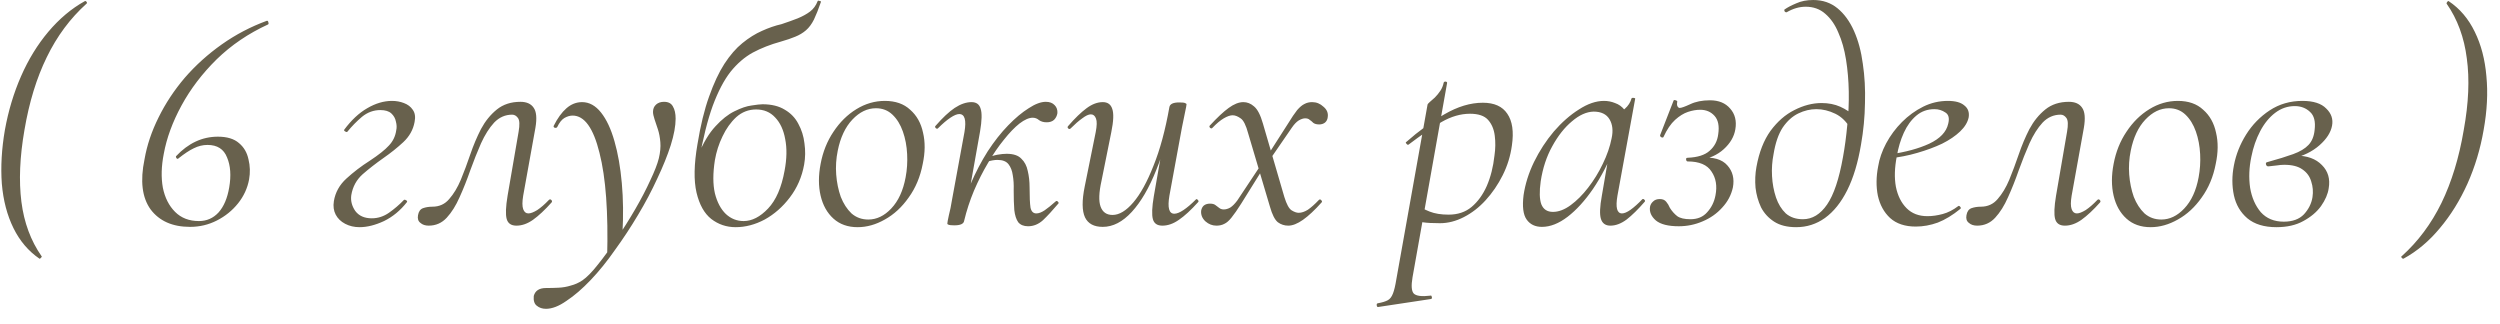 <?xml version="1.0" encoding="UTF-8"?> <svg xmlns="http://www.w3.org/2000/svg" width="139" height="18" viewBox="0 0 139 18" fill="none"><path d="M2.193 14.382C1.581 13.963 1.099 13.396 0.748 12.682C0.397 11.968 0.181 11.146 0.102 10.217C0.034 9.276 0.091 8.279 0.272 7.225C0.465 6.16 0.765 5.162 1.173 4.233C1.581 3.304 2.085 2.482 2.686 1.768C3.298 1.043 3.972 0.476 4.709 0.068C4.743 0.045 4.777 0.057 4.811 0.102C4.845 0.147 4.845 0.181 4.811 0.204C3.904 1.02 3.168 2.012 2.601 3.179C2.034 4.335 1.621 5.684 1.36 7.225C1.099 8.721 1.043 10.053 1.19 11.22C1.337 12.376 1.711 13.385 2.312 14.246C2.335 14.269 2.323 14.297 2.278 14.331C2.244 14.376 2.216 14.393 2.193 14.382ZM10.568 12.614C9.593 12.614 8.862 12.291 8.375 11.645C7.899 10.988 7.786 10.058 8.035 8.857C8.171 8.075 8.432 7.299 8.817 6.528C9.202 5.746 9.69 5.009 10.279 4.318C10.88 3.627 11.565 3.009 12.336 2.465C13.107 1.921 13.94 1.485 14.835 1.156C14.88 1.145 14.909 1.173 14.92 1.241C14.943 1.298 14.937 1.337 14.903 1.36C13.815 1.859 12.863 2.505 12.047 3.298C11.242 4.091 10.591 4.947 10.092 5.865C9.593 6.783 9.265 7.678 9.106 8.551C8.97 9.242 8.953 9.871 9.055 10.438C9.168 10.993 9.395 11.441 9.735 11.781C10.075 12.121 10.517 12.291 11.061 12.291C11.492 12.291 11.854 12.132 12.149 11.815C12.444 11.486 12.642 11.022 12.744 10.421C12.857 9.764 12.818 9.208 12.625 8.755C12.444 8.29 12.081 8.058 11.537 8.058C11.276 8.058 11.021 8.12 10.772 8.245C10.534 8.358 10.251 8.545 9.922 8.806C9.899 8.84 9.865 8.84 9.82 8.806C9.786 8.761 9.775 8.721 9.786 8.687C10.466 7.962 11.242 7.599 12.115 7.599C12.625 7.599 13.016 7.718 13.288 7.956C13.56 8.183 13.736 8.483 13.815 8.857C13.906 9.22 13.917 9.594 13.849 9.979C13.758 10.466 13.554 10.908 13.237 11.305C12.92 11.702 12.529 12.019 12.064 12.257C11.599 12.495 11.101 12.614 10.568 12.614ZM19.991 12.631C19.696 12.631 19.43 12.569 19.192 12.444C18.954 12.319 18.778 12.149 18.665 11.934C18.552 11.719 18.518 11.469 18.563 11.186C18.642 10.699 18.875 10.279 19.26 9.928C19.657 9.565 20.087 9.237 20.552 8.942C21.051 8.613 21.408 8.33 21.623 8.092C21.85 7.854 21.986 7.571 22.031 7.242C22.065 7.095 22.059 6.936 22.014 6.766C21.98 6.585 21.895 6.432 21.759 6.307C21.623 6.182 21.419 6.12 21.147 6.12C20.773 6.12 20.433 6.245 20.127 6.494C19.832 6.743 19.56 7.021 19.311 7.327C19.288 7.35 19.249 7.344 19.192 7.31C19.135 7.276 19.118 7.242 19.141 7.208C19.538 6.675 19.963 6.279 20.416 6.018C20.881 5.746 21.34 5.61 21.793 5.61C22.031 5.61 22.252 5.65 22.456 5.729C22.671 5.808 22.836 5.933 22.949 6.103C23.074 6.273 23.108 6.5 23.051 6.783C22.972 7.214 22.762 7.588 22.422 7.905C22.093 8.211 21.725 8.506 21.317 8.789C20.898 9.084 20.512 9.384 20.161 9.69C19.821 9.996 19.611 10.381 19.532 10.846C19.487 11.152 19.56 11.447 19.753 11.73C19.957 12.002 20.263 12.138 20.671 12.138C21.011 12.138 21.328 12.036 21.623 11.832C21.929 11.617 22.207 11.379 22.456 11.118C22.49 11.095 22.53 11.101 22.575 11.135C22.632 11.158 22.649 11.192 22.626 11.237C22.263 11.702 21.838 12.053 21.351 12.291C20.864 12.518 20.41 12.631 19.991 12.631ZM23.836 12.546C23.644 12.546 23.491 12.495 23.377 12.393C23.253 12.302 23.207 12.161 23.241 11.968C23.275 11.764 23.366 11.634 23.513 11.577C23.672 11.52 23.848 11.492 24.04 11.492C24.426 11.492 24.737 11.35 24.975 11.067C25.225 10.784 25.44 10.427 25.621 9.996C25.803 9.554 25.978 9.084 26.148 8.585C26.318 8.086 26.517 7.616 26.743 7.174C26.981 6.732 27.276 6.369 27.627 6.086C27.979 5.803 28.415 5.661 28.936 5.661C29.276 5.661 29.52 5.769 29.667 5.984C29.826 6.199 29.86 6.573 29.769 7.106L29.089 10.88C29.033 11.22 29.033 11.469 29.089 11.628C29.146 11.787 29.242 11.866 29.378 11.866C29.503 11.866 29.667 11.804 29.871 11.679C30.075 11.543 30.291 11.356 30.517 11.118C30.563 11.073 30.608 11.073 30.653 11.118C30.699 11.163 30.704 11.209 30.67 11.254C30.296 11.673 29.951 11.996 29.633 12.223C29.327 12.438 29.021 12.546 28.715 12.546C28.421 12.546 28.239 12.421 28.171 12.172C28.103 11.923 28.12 11.492 28.222 10.88L28.834 7.327C28.902 6.942 28.891 6.687 28.8 6.562C28.71 6.437 28.602 6.375 28.477 6.375C28.092 6.375 27.758 6.522 27.474 6.817C27.202 7.112 26.959 7.497 26.743 7.973C26.539 8.438 26.341 8.936 26.148 9.469C25.967 9.99 25.769 10.489 25.553 10.965C25.349 11.43 25.111 11.809 24.839 12.104C24.567 12.399 24.233 12.546 23.836 12.546ZM30.357 17.17C30.153 17.17 29.983 17.113 29.847 17C29.711 16.898 29.654 16.717 29.677 16.456C29.756 16.161 29.983 16.014 30.357 16.014C30.595 16.014 30.827 16.008 31.054 15.997C31.292 15.986 31.519 15.946 31.734 15.878C31.961 15.821 32.176 15.725 32.38 15.589C32.629 15.419 32.918 15.124 33.247 14.705C33.576 14.297 33.921 13.821 34.284 13.277C34.647 12.744 34.992 12.195 35.321 11.628C35.65 11.061 35.927 10.529 36.154 10.03C36.392 9.531 36.551 9.123 36.63 8.806C36.709 8.477 36.738 8.177 36.715 7.905C36.692 7.633 36.647 7.395 36.579 7.191C36.511 6.976 36.449 6.789 36.392 6.63C36.335 6.46 36.307 6.324 36.307 6.222C36.307 6.052 36.364 5.916 36.477 5.814C36.59 5.712 36.738 5.661 36.919 5.661C37.157 5.661 37.321 5.746 37.412 5.916C37.514 6.086 37.565 6.313 37.565 6.596C37.565 7.004 37.474 7.497 37.293 8.075C37.112 8.642 36.862 9.259 36.545 9.928C36.239 10.597 35.882 11.271 35.474 11.951C35.077 12.62 34.652 13.266 34.199 13.889C33.757 14.524 33.304 15.085 32.839 15.572C32.374 16.059 31.927 16.445 31.496 16.728C31.077 17.023 30.697 17.17 30.357 17.17ZM33.757 14.314C33.825 11.809 33.683 9.871 33.332 8.5C32.992 7.117 32.493 6.426 31.836 6.426C31.689 6.426 31.536 6.471 31.377 6.562C31.23 6.653 31.099 6.817 30.986 7.055C30.963 7.1 30.918 7.117 30.85 7.106C30.793 7.083 30.771 7.049 30.782 7.004C30.997 6.573 31.235 6.245 31.496 6.018C31.757 5.791 32.046 5.678 32.363 5.678C32.76 5.678 33.111 5.871 33.417 6.256C33.723 6.641 33.972 7.174 34.165 7.854C34.358 8.523 34.494 9.299 34.573 10.183C34.652 11.056 34.664 11.991 34.607 12.988L33.757 14.314ZM40.903 12.631C40.393 12.631 39.94 12.478 39.543 12.172C39.158 11.866 38.886 11.379 38.727 10.71C38.569 10.03 38.586 9.135 38.778 8.024C38.948 6.981 39.163 6.097 39.424 5.372C39.685 4.635 39.968 4.029 40.274 3.553C40.592 3.066 40.926 2.68 41.277 2.397C41.64 2.102 42.002 1.876 42.365 1.717C42.739 1.547 43.102 1.422 43.453 1.343C43.793 1.23 44.093 1.122 44.354 1.02C44.626 0.907 44.853 0.782 45.034 0.646C45.227 0.499 45.368 0.306 45.459 0.068C45.471 0.034 45.505 0.028 45.561 0.051C45.629 0.062 45.657 0.079 45.646 0.102C45.51 0.499 45.38 0.827 45.255 1.088C45.13 1.337 44.983 1.536 44.813 1.683C44.643 1.83 44.445 1.949 44.218 2.04C44.003 2.131 43.736 2.221 43.419 2.312C42.841 2.471 42.32 2.675 41.855 2.924C41.402 3.173 40.988 3.53 40.614 3.995C40.252 4.46 39.923 5.089 39.628 5.882C39.345 6.664 39.09 7.678 38.863 8.925L38.829 8.602C39.112 7.922 39.43 7.395 39.781 7.021C40.133 6.636 40.484 6.358 40.835 6.188C41.198 6.007 41.515 5.899 41.787 5.865C42.071 5.82 42.275 5.797 42.399 5.797C42.898 5.797 43.312 5.899 43.64 6.103C43.969 6.296 44.218 6.556 44.388 6.885C44.569 7.214 44.683 7.576 44.728 7.973C44.785 8.37 44.779 8.761 44.711 9.146C44.587 9.837 44.32 10.449 43.912 10.982C43.516 11.503 43.051 11.911 42.518 12.206C41.986 12.489 41.447 12.631 40.903 12.631ZM41.345 12.291C41.81 12.291 42.263 12.059 42.705 11.594C43.147 11.129 43.453 10.427 43.623 9.486C43.748 8.829 43.759 8.245 43.657 7.735C43.566 7.225 43.38 6.823 43.096 6.528C42.824 6.233 42.473 6.086 42.042 6.086C41.623 6.086 41.255 6.228 40.937 6.511C40.631 6.794 40.376 7.151 40.172 7.582C39.968 8.001 39.827 8.443 39.747 8.908C39.634 9.633 39.634 10.245 39.747 10.744C39.872 11.243 40.076 11.628 40.359 11.9C40.642 12.161 40.971 12.291 41.345 12.291ZM47.683 12.631C47.139 12.631 46.692 12.472 46.34 12.155C45.989 11.838 45.751 11.413 45.626 10.88C45.502 10.347 45.502 9.758 45.626 9.112C45.751 8.443 45.989 7.848 46.34 7.327C46.692 6.794 47.117 6.375 47.615 6.069C48.114 5.763 48.641 5.61 49.196 5.61C49.786 5.61 50.256 5.774 50.607 6.103C50.97 6.42 51.208 6.845 51.321 7.378C51.446 7.899 51.44 8.477 51.304 9.112C51.168 9.826 50.908 10.449 50.522 10.982C50.148 11.515 49.706 11.923 49.196 12.206C48.698 12.489 48.193 12.631 47.683 12.631ZM48.278 12.206C48.743 12.206 49.168 12.002 49.553 11.594C49.95 11.175 50.216 10.597 50.352 9.86C50.432 9.441 50.46 9.01 50.437 8.568C50.415 8.115 50.335 7.695 50.199 7.31C50.063 6.925 49.871 6.613 49.621 6.375C49.372 6.137 49.066 6.018 48.703 6.018C48.227 6.018 47.791 6.228 47.394 6.647C46.998 7.066 46.726 7.644 46.578 8.381C46.488 8.823 46.459 9.265 46.493 9.707C46.527 10.149 46.612 10.563 46.748 10.948C46.896 11.322 47.094 11.628 47.343 11.866C47.604 12.093 47.916 12.206 48.278 12.206ZM53.607 12.274L53.369 12.257C53.493 11.554 53.692 10.88 53.964 10.234C54.247 9.577 54.564 8.97 54.916 8.415C55.278 7.86 55.658 7.378 56.055 6.97C56.451 6.562 56.831 6.245 57.194 6.018C57.556 5.78 57.874 5.661 58.146 5.661C58.361 5.661 58.525 5.723 58.639 5.848C58.752 5.961 58.803 6.109 58.792 6.29C58.769 6.437 58.707 6.562 58.605 6.664C58.503 6.755 58.367 6.8 58.197 6.8C58.027 6.8 57.885 6.76 57.772 6.681C57.67 6.59 57.551 6.545 57.415 6.545C57.211 6.545 56.967 6.653 56.684 6.868C56.412 7.083 56.123 7.384 55.817 7.769C55.511 8.143 55.216 8.574 54.933 9.061C54.649 9.537 54.389 10.053 54.151 10.608C53.924 11.152 53.743 11.707 53.607 12.274ZM53.063 12.529C52.904 12.529 52.796 12.518 52.74 12.495C52.694 12.484 52.672 12.461 52.672 12.427C52.672 12.382 52.7 12.229 52.757 11.968C52.825 11.707 52.881 11.43 52.927 11.135L53.624 7.344C53.737 6.675 53.641 6.341 53.335 6.341C53.21 6.341 53.046 6.409 52.842 6.545C52.638 6.681 52.411 6.874 52.162 7.123C52.128 7.168 52.082 7.168 52.026 7.123C51.98 7.066 51.98 7.021 52.026 6.987C52.411 6.545 52.762 6.216 53.08 6.001C53.408 5.786 53.72 5.678 54.015 5.678C54.287 5.678 54.457 5.803 54.525 6.052C54.604 6.29 54.593 6.709 54.491 7.31L53.607 12.274C53.584 12.444 53.403 12.529 53.063 12.529ZM57.16 12.58C56.922 12.58 56.74 12.506 56.616 12.359C56.502 12.2 56.429 11.974 56.395 11.679C56.372 11.373 56.361 11.005 56.361 10.574C56.372 10.268 56.355 9.99 56.31 9.741C56.276 9.492 56.196 9.288 56.072 9.129C55.947 8.97 55.743 8.891 55.46 8.891C55.29 8.891 55.097 8.925 54.882 8.993L54.848 8.789C55.074 8.698 55.278 8.636 55.46 8.602C55.652 8.568 55.822 8.551 55.97 8.551C56.344 8.551 56.616 8.642 56.786 8.823C56.967 8.993 57.086 9.22 57.143 9.503C57.211 9.786 57.245 10.092 57.245 10.421C57.245 10.942 57.262 11.316 57.296 11.543C57.341 11.758 57.449 11.866 57.619 11.866C57.755 11.866 57.908 11.809 58.078 11.696C58.259 11.571 58.463 11.407 58.69 11.203C58.735 11.158 58.78 11.163 58.826 11.22C58.871 11.265 58.871 11.305 58.826 11.339C58.52 11.702 58.242 12.002 57.993 12.24C57.743 12.467 57.466 12.58 57.16 12.58ZM61.313 12.614C60.826 12.614 60.497 12.438 60.327 12.087C60.157 11.724 60.151 11.152 60.31 10.37L60.922 7.344C60.99 6.993 60.996 6.743 60.939 6.596C60.882 6.437 60.786 6.358 60.65 6.358C60.525 6.358 60.367 6.432 60.174 6.579C59.981 6.715 59.766 6.902 59.528 7.14C59.483 7.185 59.437 7.185 59.392 7.14C59.347 7.095 59.347 7.049 59.392 7.004C59.766 6.573 60.106 6.245 60.412 6.018C60.718 5.791 61.018 5.678 61.313 5.678C61.585 5.678 61.761 5.803 61.84 6.052C61.931 6.301 61.914 6.732 61.789 7.344L61.245 10.047C61.098 10.704 61.081 11.186 61.194 11.492C61.307 11.798 61.528 11.951 61.857 11.951C62.231 11.951 62.616 11.719 63.013 11.254C63.41 10.789 63.784 10.109 64.135 9.214C64.498 8.319 64.792 7.231 65.019 5.95L65.24 5.967C65.013 7.293 64.696 8.455 64.288 9.452C63.891 10.449 63.438 11.226 62.928 11.781C62.418 12.336 61.88 12.614 61.313 12.614ZM64.628 12.546C64.345 12.546 64.169 12.427 64.101 12.189C64.033 11.94 64.05 11.515 64.152 10.914L65.019 5.95C65.053 5.78 65.234 5.695 65.563 5.695C65.733 5.695 65.841 5.706 65.886 5.729C65.943 5.752 65.971 5.774 65.971 5.797C65.971 5.842 65.943 5.995 65.886 6.256C65.829 6.517 65.773 6.794 65.716 7.089L65.019 10.88C64.906 11.549 64.996 11.883 65.291 11.883C65.427 11.883 65.597 11.815 65.801 11.679C66.005 11.543 66.232 11.35 66.481 11.101C66.515 11.056 66.555 11.061 66.6 11.118C66.645 11.163 66.651 11.203 66.617 11.237C66.22 11.679 65.863 12.008 65.546 12.223C65.24 12.438 64.934 12.546 64.628 12.546ZM71.629 12.546C71.414 12.546 71.221 12.484 71.051 12.359C70.881 12.223 70.734 11.934 70.609 11.492L69.402 7.429C69.278 6.964 69.136 6.681 68.977 6.579C68.819 6.466 68.671 6.409 68.535 6.409C68.399 6.409 68.235 6.466 68.042 6.579C67.85 6.692 67.64 6.868 67.413 7.106C67.379 7.151 67.334 7.151 67.277 7.106C67.232 7.049 67.232 7.004 67.277 6.97C67.674 6.539 68.02 6.216 68.314 6.001C68.609 5.786 68.881 5.678 69.13 5.678C69.346 5.678 69.544 5.757 69.725 5.916C69.918 6.075 70.082 6.392 70.218 6.868L71.408 10.948C71.533 11.356 71.669 11.605 71.816 11.696C71.964 11.787 72.094 11.832 72.207 11.832C72.366 11.832 72.536 11.775 72.717 11.662C72.899 11.537 73.103 11.356 73.329 11.118C73.375 11.073 73.42 11.078 73.465 11.135C73.511 11.18 73.516 11.22 73.482 11.254C73.097 11.685 72.751 12.008 72.445 12.223C72.139 12.438 71.867 12.546 71.629 12.546ZM67.634 12.546C67.408 12.546 67.204 12.467 67.022 12.308C66.841 12.138 66.762 11.94 66.784 11.713C66.807 11.588 66.858 11.492 66.937 11.424C67.028 11.356 67.141 11.322 67.277 11.322C67.413 11.322 67.515 11.35 67.583 11.407C67.651 11.452 67.719 11.503 67.787 11.56C67.855 11.617 67.94 11.645 68.042 11.645C68.156 11.645 68.275 11.611 68.399 11.543C68.524 11.464 68.654 11.333 68.79 11.152L70.167 9.078L70.303 9.248L69.011 11.322C68.796 11.662 68.615 11.923 68.467 12.104C68.331 12.274 68.201 12.387 68.076 12.444C67.952 12.512 67.804 12.546 67.634 12.546ZM70.371 9.214L70.235 9.027L71.595 6.902C71.811 6.551 71.986 6.29 72.122 6.12C72.27 5.95 72.406 5.837 72.53 5.78C72.655 5.712 72.797 5.678 72.955 5.678C73.193 5.678 73.403 5.763 73.584 5.933C73.777 6.092 73.856 6.284 73.822 6.511C73.811 6.636 73.76 6.738 73.669 6.817C73.579 6.885 73.471 6.919 73.346 6.919C73.21 6.919 73.103 6.891 73.023 6.834C72.955 6.766 72.887 6.709 72.819 6.664C72.763 6.607 72.678 6.579 72.564 6.579C72.462 6.579 72.343 6.619 72.207 6.698C72.083 6.777 71.958 6.908 71.833 7.089L70.371 9.214ZM76.632 17.068C76.587 17.079 76.558 17.051 76.547 16.983C76.536 16.915 76.553 16.875 76.598 16.864C76.847 16.819 77.034 16.762 77.159 16.694C77.284 16.626 77.38 16.501 77.448 16.32C77.516 16.15 77.578 15.889 77.635 15.538L79.369 5.831C79.369 5.797 79.409 5.746 79.488 5.678C79.567 5.61 79.664 5.525 79.777 5.423C79.89 5.31 79.992 5.185 80.083 5.049C80.174 4.913 80.236 4.76 80.27 4.59C80.293 4.545 80.332 4.528 80.389 4.539C80.446 4.55 80.468 4.579 80.457 4.624L78.536 15.419C78.457 15.884 78.479 16.184 78.604 16.32C78.74 16.456 79.046 16.496 79.522 16.439C79.567 16.416 79.596 16.439 79.607 16.507C79.63 16.575 79.613 16.615 79.556 16.626L76.632 17.068ZM80.066 12.41C79.647 12.41 79.329 12.393 79.114 12.359C78.91 12.325 78.729 12.291 78.57 12.257L78.74 11.373C78.955 11.52 79.205 11.651 79.488 11.764C79.771 11.877 80.123 11.934 80.542 11.934C81.052 11.934 81.477 11.792 81.817 11.509C82.168 11.214 82.452 10.823 82.667 10.336C82.882 9.837 83.024 9.276 83.092 8.653C83.149 8.268 83.154 7.899 83.109 7.548C83.064 7.185 82.939 6.891 82.735 6.664C82.531 6.437 82.197 6.324 81.732 6.324C81.211 6.324 80.684 6.477 80.151 6.783C79.63 7.089 79.018 7.508 78.315 8.041C78.281 8.064 78.241 8.047 78.196 7.99C78.151 7.933 78.151 7.899 78.196 7.888C78.876 7.287 79.579 6.777 80.304 6.358C81.041 5.927 81.755 5.712 82.446 5.712C83.081 5.712 83.534 5.916 83.806 6.324C84.089 6.732 84.174 7.321 84.061 8.092C83.982 8.67 83.812 9.22 83.551 9.741C83.29 10.262 82.973 10.727 82.599 11.135C82.236 11.532 81.834 11.843 81.392 12.07C80.95 12.297 80.508 12.41 80.066 12.41ZM85.731 12.614C85.357 12.614 85.073 12.478 84.881 12.206C84.688 11.934 84.632 11.481 84.711 10.846C84.802 10.234 84.994 9.622 85.289 9.01C85.595 8.387 85.963 7.82 86.394 7.31C86.836 6.8 87.3 6.392 87.788 6.086C88.275 5.769 88.74 5.61 89.182 5.61C89.397 5.61 89.601 5.65 89.794 5.729C89.998 5.797 90.174 5.922 90.321 6.103C90.468 6.273 90.553 6.5 90.576 6.783L89.845 6.324C89.992 6.301 90.156 6.211 90.338 6.052C90.531 5.882 90.655 5.689 90.712 5.474C90.734 5.44 90.774 5.429 90.831 5.44C90.899 5.451 90.927 5.468 90.916 5.491L89.93 10.88C89.817 11.537 89.901 11.866 90.185 11.866C90.309 11.866 90.468 11.798 90.661 11.662C90.865 11.515 91.08 11.322 91.307 11.084C91.341 11.05 91.38 11.056 91.426 11.101C91.471 11.146 91.477 11.186 91.443 11.22C91.08 11.639 90.746 11.968 90.44 12.206C90.134 12.433 89.834 12.546 89.539 12.546C89.267 12.546 89.091 12.421 89.012 12.172C88.933 11.923 88.95 11.492 89.063 10.88L89.471 8.5L89.76 8.211C89.42 9.072 89.023 9.837 88.57 10.506C88.117 11.163 87.646 11.679 87.159 12.053C86.671 12.427 86.195 12.614 85.731 12.614ZM86.343 11.781C86.66 11.781 86.989 11.656 87.329 11.407C87.669 11.158 87.992 10.835 88.298 10.438C88.615 10.03 88.887 9.588 89.114 9.112C89.352 8.625 89.516 8.149 89.607 7.684C89.698 7.265 89.658 6.913 89.488 6.63C89.318 6.347 89.023 6.205 88.604 6.205C88.207 6.216 87.805 6.398 87.397 6.749C86.989 7.089 86.626 7.548 86.309 8.126C85.992 8.693 85.776 9.344 85.663 10.081C85.584 10.648 85.595 11.073 85.697 11.356C85.81 11.639 86.025 11.781 86.343 11.781ZM93.391 6.001C93.482 6.001 93.674 5.933 93.969 5.797C94.275 5.65 94.643 5.576 95.074 5.576C95.561 5.576 95.935 5.729 96.196 6.035C96.468 6.341 96.564 6.726 96.485 7.191C96.417 7.599 96.202 7.967 95.839 8.296C95.488 8.613 95.04 8.817 94.496 8.908L94.564 8.772C95.255 8.715 95.748 8.857 96.043 9.197C96.338 9.526 96.44 9.934 96.349 10.421C96.258 10.84 96.06 11.214 95.754 11.543C95.459 11.872 95.097 12.127 94.666 12.308C94.247 12.489 93.805 12.58 93.34 12.58C92.751 12.58 92.326 12.472 92.065 12.257C91.804 12.03 91.697 11.775 91.742 11.492C91.765 11.379 91.821 11.282 91.912 11.203C92.003 11.112 92.127 11.067 92.286 11.067C92.445 11.067 92.564 11.118 92.643 11.22C92.722 11.311 92.79 11.424 92.847 11.56C92.96 11.741 93.096 11.894 93.255 12.019C93.414 12.132 93.657 12.189 93.986 12.189C94.383 12.189 94.694 12.059 94.921 11.798C95.159 11.537 95.312 11.226 95.38 10.863C95.482 10.342 95.408 9.9 95.159 9.537C94.921 9.163 94.479 8.976 93.833 8.976C93.788 8.976 93.759 8.942 93.748 8.874C93.737 8.806 93.765 8.772 93.833 8.772C94.388 8.749 94.796 8.619 95.057 8.381C95.329 8.143 95.488 7.837 95.533 7.463C95.601 7.01 95.533 6.67 95.329 6.443C95.125 6.216 94.859 6.103 94.53 6.103C94.315 6.103 94.088 6.143 93.85 6.222C93.612 6.301 93.374 6.449 93.136 6.664C92.898 6.879 92.683 7.197 92.49 7.616C92.479 7.65 92.439 7.656 92.371 7.633C92.314 7.599 92.292 7.559 92.303 7.514L93.051 5.593C93.062 5.559 93.102 5.553 93.17 5.576C93.238 5.599 93.266 5.627 93.255 5.661C93.232 5.774 93.238 5.859 93.272 5.916C93.306 5.973 93.346 6.001 93.391 6.001ZM99.868 12.631C99.369 12.631 98.961 12.529 98.644 12.325C98.327 12.121 98.083 11.855 97.913 11.526C97.754 11.186 97.652 10.823 97.607 10.438C97.573 10.041 97.59 9.656 97.658 9.282C97.805 8.466 98.066 7.797 98.44 7.276C98.825 6.755 99.267 6.369 99.766 6.12C100.276 5.859 100.78 5.729 101.279 5.729C101.664 5.729 102.01 5.797 102.316 5.933C102.622 6.069 102.9 6.256 103.149 6.494L102.911 7.191C102.684 6.783 102.395 6.494 102.044 6.324C101.693 6.154 101.341 6.069 100.99 6.069C100.65 6.069 100.316 6.148 99.987 6.307C99.658 6.466 99.369 6.726 99.12 7.089C98.882 7.452 98.712 7.945 98.61 8.568C98.531 8.965 98.502 9.373 98.525 9.792C98.548 10.211 98.621 10.608 98.746 10.982C98.871 11.345 99.052 11.639 99.29 11.866C99.539 12.081 99.857 12.189 100.242 12.189C100.763 12.189 101.211 11.917 101.585 11.373C101.959 10.829 102.254 9.951 102.469 8.738C102.571 8.183 102.65 7.593 102.707 6.97C102.775 6.347 102.803 5.723 102.792 5.1C102.781 4.477 102.73 3.882 102.639 3.315C102.548 2.748 102.407 2.25 102.214 1.819C102.033 1.377 101.789 1.026 101.483 0.765C101.188 0.504 100.826 0.374 100.395 0.374C100.044 0.374 99.692 0.476 99.341 0.68C99.296 0.691 99.256 0.674 99.222 0.629C99.199 0.572 99.199 0.538 99.222 0.527C99.381 0.414 99.596 0.3 99.868 0.187C100.14 0.062 100.457 6.58631e-05 100.82 6.58631e-05C101.341 6.58631e-05 101.789 0.153 102.163 0.459C102.537 0.765 102.843 1.184 103.081 1.717C103.319 2.25 103.483 2.862 103.574 3.553C103.676 4.233 103.716 4.958 103.693 5.729C103.682 6.5 103.608 7.27 103.472 8.041C103.302 9.05 103.047 9.894 102.707 10.574C102.367 11.254 101.953 11.77 101.466 12.121C100.99 12.461 100.457 12.631 99.868 12.631ZM106.517 12.597C105.916 12.597 105.44 12.438 105.089 12.121C104.749 11.804 104.522 11.39 104.409 10.88C104.307 10.37 104.313 9.826 104.426 9.248C104.494 8.829 104.641 8.404 104.868 7.973C105.106 7.531 105.401 7.134 105.752 6.783C106.103 6.432 106.494 6.148 106.925 5.933C107.356 5.718 107.815 5.61 108.302 5.61C108.721 5.61 109.027 5.695 109.22 5.865C109.424 6.024 109.503 6.245 109.458 6.528C109.401 6.8 109.243 7.061 108.982 7.31C108.721 7.559 108.387 7.786 107.979 7.99C107.571 8.183 107.112 8.353 106.602 8.5C106.103 8.647 105.582 8.749 105.038 8.806L105.072 8.585C105.945 8.46 106.676 8.262 107.265 7.99C107.866 7.707 108.217 7.338 108.319 6.885C108.398 6.579 108.347 6.369 108.166 6.256C107.985 6.131 107.781 6.069 107.554 6.069C107.169 6.069 106.834 6.188 106.551 6.426C106.268 6.664 106.035 6.981 105.854 7.378C105.673 7.775 105.542 8.211 105.463 8.687C105.338 9.322 105.321 9.888 105.412 10.387C105.514 10.886 105.712 11.282 106.007 11.577C106.302 11.872 106.687 12.019 107.163 12.019C107.435 12.019 107.718 11.979 108.013 11.9C108.308 11.821 108.597 11.673 108.88 11.458C108.914 11.435 108.948 11.447 108.982 11.492C109.027 11.537 109.033 11.577 108.999 11.611C108.568 11.962 108.149 12.217 107.741 12.376C107.333 12.523 106.925 12.597 106.517 12.597ZM109.93 12.546C109.737 12.546 109.584 12.495 109.471 12.393C109.346 12.302 109.301 12.161 109.335 11.968C109.369 11.764 109.46 11.634 109.607 11.577C109.766 11.52 109.941 11.492 110.134 11.492C110.519 11.492 110.831 11.35 111.069 11.067C111.318 10.784 111.534 10.427 111.715 9.996C111.896 9.554 112.072 9.084 112.242 8.585C112.412 8.086 112.61 7.616 112.837 7.174C113.075 6.732 113.37 6.369 113.721 6.086C114.072 5.803 114.509 5.661 115.03 5.661C115.37 5.661 115.614 5.769 115.761 5.984C115.92 6.199 115.954 6.573 115.863 7.106L115.183 10.88C115.126 11.22 115.126 11.469 115.183 11.628C115.24 11.787 115.336 11.866 115.472 11.866C115.597 11.866 115.761 11.804 115.965 11.679C116.169 11.543 116.384 11.356 116.611 11.118C116.656 11.073 116.702 11.073 116.747 11.118C116.792 11.163 116.798 11.209 116.764 11.254C116.39 11.673 116.044 11.996 115.727 12.223C115.421 12.438 115.115 12.546 114.809 12.546C114.514 12.546 114.333 12.421 114.265 12.172C114.197 11.923 114.214 11.492 114.316 10.88L114.928 7.327C114.996 6.942 114.985 6.687 114.894 6.562C114.803 6.437 114.696 6.375 114.571 6.375C114.186 6.375 113.851 6.522 113.568 6.817C113.296 7.112 113.052 7.497 112.837 7.973C112.633 8.438 112.435 8.936 112.242 9.469C112.061 9.99 111.862 10.489 111.647 10.965C111.443 11.43 111.205 11.809 110.933 12.104C110.661 12.399 110.327 12.546 109.93 12.546ZM119.574 12.631C119.03 12.631 118.582 12.472 118.231 12.155C117.88 11.838 117.642 11.413 117.517 10.88C117.392 10.347 117.392 9.758 117.517 9.112C117.642 8.443 117.88 7.848 118.231 7.327C118.582 6.794 119.007 6.375 119.506 6.069C120.005 5.763 120.532 5.61 121.087 5.61C121.676 5.61 122.147 5.774 122.498 6.103C122.861 6.42 123.099 6.845 123.212 7.378C123.337 7.899 123.331 8.477 123.195 9.112C123.059 9.826 122.798 10.449 122.413 10.982C122.039 11.515 121.597 11.923 121.087 12.206C120.588 12.489 120.084 12.631 119.574 12.631ZM120.169 12.206C120.634 12.206 121.059 12.002 121.444 11.594C121.841 11.175 122.107 10.597 122.243 9.86C122.322 9.441 122.351 9.01 122.328 8.568C122.305 8.115 122.226 7.695 122.09 7.31C121.954 6.925 121.761 6.613 121.512 6.375C121.263 6.137 120.957 6.018 120.594 6.018C120.118 6.018 119.682 6.228 119.285 6.647C118.888 7.066 118.616 7.644 118.469 8.381C118.378 8.823 118.35 9.265 118.384 9.707C118.418 10.149 118.503 10.563 118.639 10.948C118.786 11.322 118.985 11.628 119.234 11.866C119.495 12.093 119.806 12.206 120.169 12.206ZM126.568 12.631C125.888 12.631 125.35 12.467 124.953 12.138C124.568 11.809 124.319 11.384 124.205 10.863C124.092 10.33 124.092 9.775 124.205 9.197C124.319 8.596 124.545 8.024 124.885 7.48C125.225 6.936 125.662 6.488 126.194 6.137C126.727 5.786 127.333 5.61 128.013 5.61C128.625 5.61 129.067 5.752 129.339 6.035C129.623 6.307 129.73 6.624 129.662 6.987C129.594 7.361 129.362 7.724 128.965 8.075C128.569 8.426 128.047 8.681 127.401 8.84L127.656 8.653C128.28 8.653 128.761 8.829 129.101 9.18C129.441 9.52 129.566 9.951 129.475 10.472C129.43 10.789 129.288 11.118 129.05 11.458C128.812 11.787 128.484 12.064 128.064 12.291C127.656 12.518 127.158 12.631 126.568 12.631ZM126.976 12.325C127.464 12.325 127.838 12.189 128.098 11.917C128.359 11.634 128.518 11.316 128.574 10.965C128.62 10.659 128.597 10.37 128.506 10.098C128.427 9.815 128.263 9.588 128.013 9.418C127.775 9.248 127.441 9.163 127.01 9.163C126.874 9.163 126.738 9.174 126.602 9.197C126.478 9.208 126.325 9.225 126.143 9.248C126.064 9.259 126.013 9.225 125.99 9.146C125.968 9.067 125.996 9.021 126.075 9.01C126.653 8.851 127.129 8.704 127.503 8.568C127.877 8.432 128.161 8.262 128.353 8.058C128.546 7.854 128.659 7.576 128.693 7.225C128.75 6.76 128.665 6.426 128.438 6.222C128.212 6.007 127.928 5.899 127.588 5.899C127.192 5.899 126.829 6.024 126.5 6.273C126.172 6.522 125.894 6.862 125.667 7.293C125.441 7.724 125.276 8.2 125.174 8.721C125.05 9.31 125.027 9.883 125.106 10.438C125.197 10.982 125.395 11.435 125.701 11.798C126.019 12.149 126.444 12.325 126.976 12.325ZM136.152 0.068C136.764 0.476 137.246 1.043 137.597 1.768C137.949 2.482 138.164 3.304 138.243 4.233C138.334 5.162 138.283 6.16 138.09 7.225C137.909 8.279 137.609 9.276 137.189 10.217C136.77 11.146 136.26 11.968 135.659 12.682C135.059 13.407 134.384 13.974 133.636 14.382C133.602 14.393 133.568 14.376 133.534 14.331C133.5 14.286 133.5 14.257 133.534 14.246C134.441 13.43 135.178 12.444 135.744 11.288C136.311 10.121 136.725 8.766 136.985 7.225C137.257 5.729 137.314 4.403 137.155 3.247C137.008 2.08 136.634 1.065 136.033 0.204C136.022 0.181 136.033 0.147 136.067 0.102C136.101 0.057 136.13 0.045 136.152 0.068Z" fill="#68614D"></path></svg> 